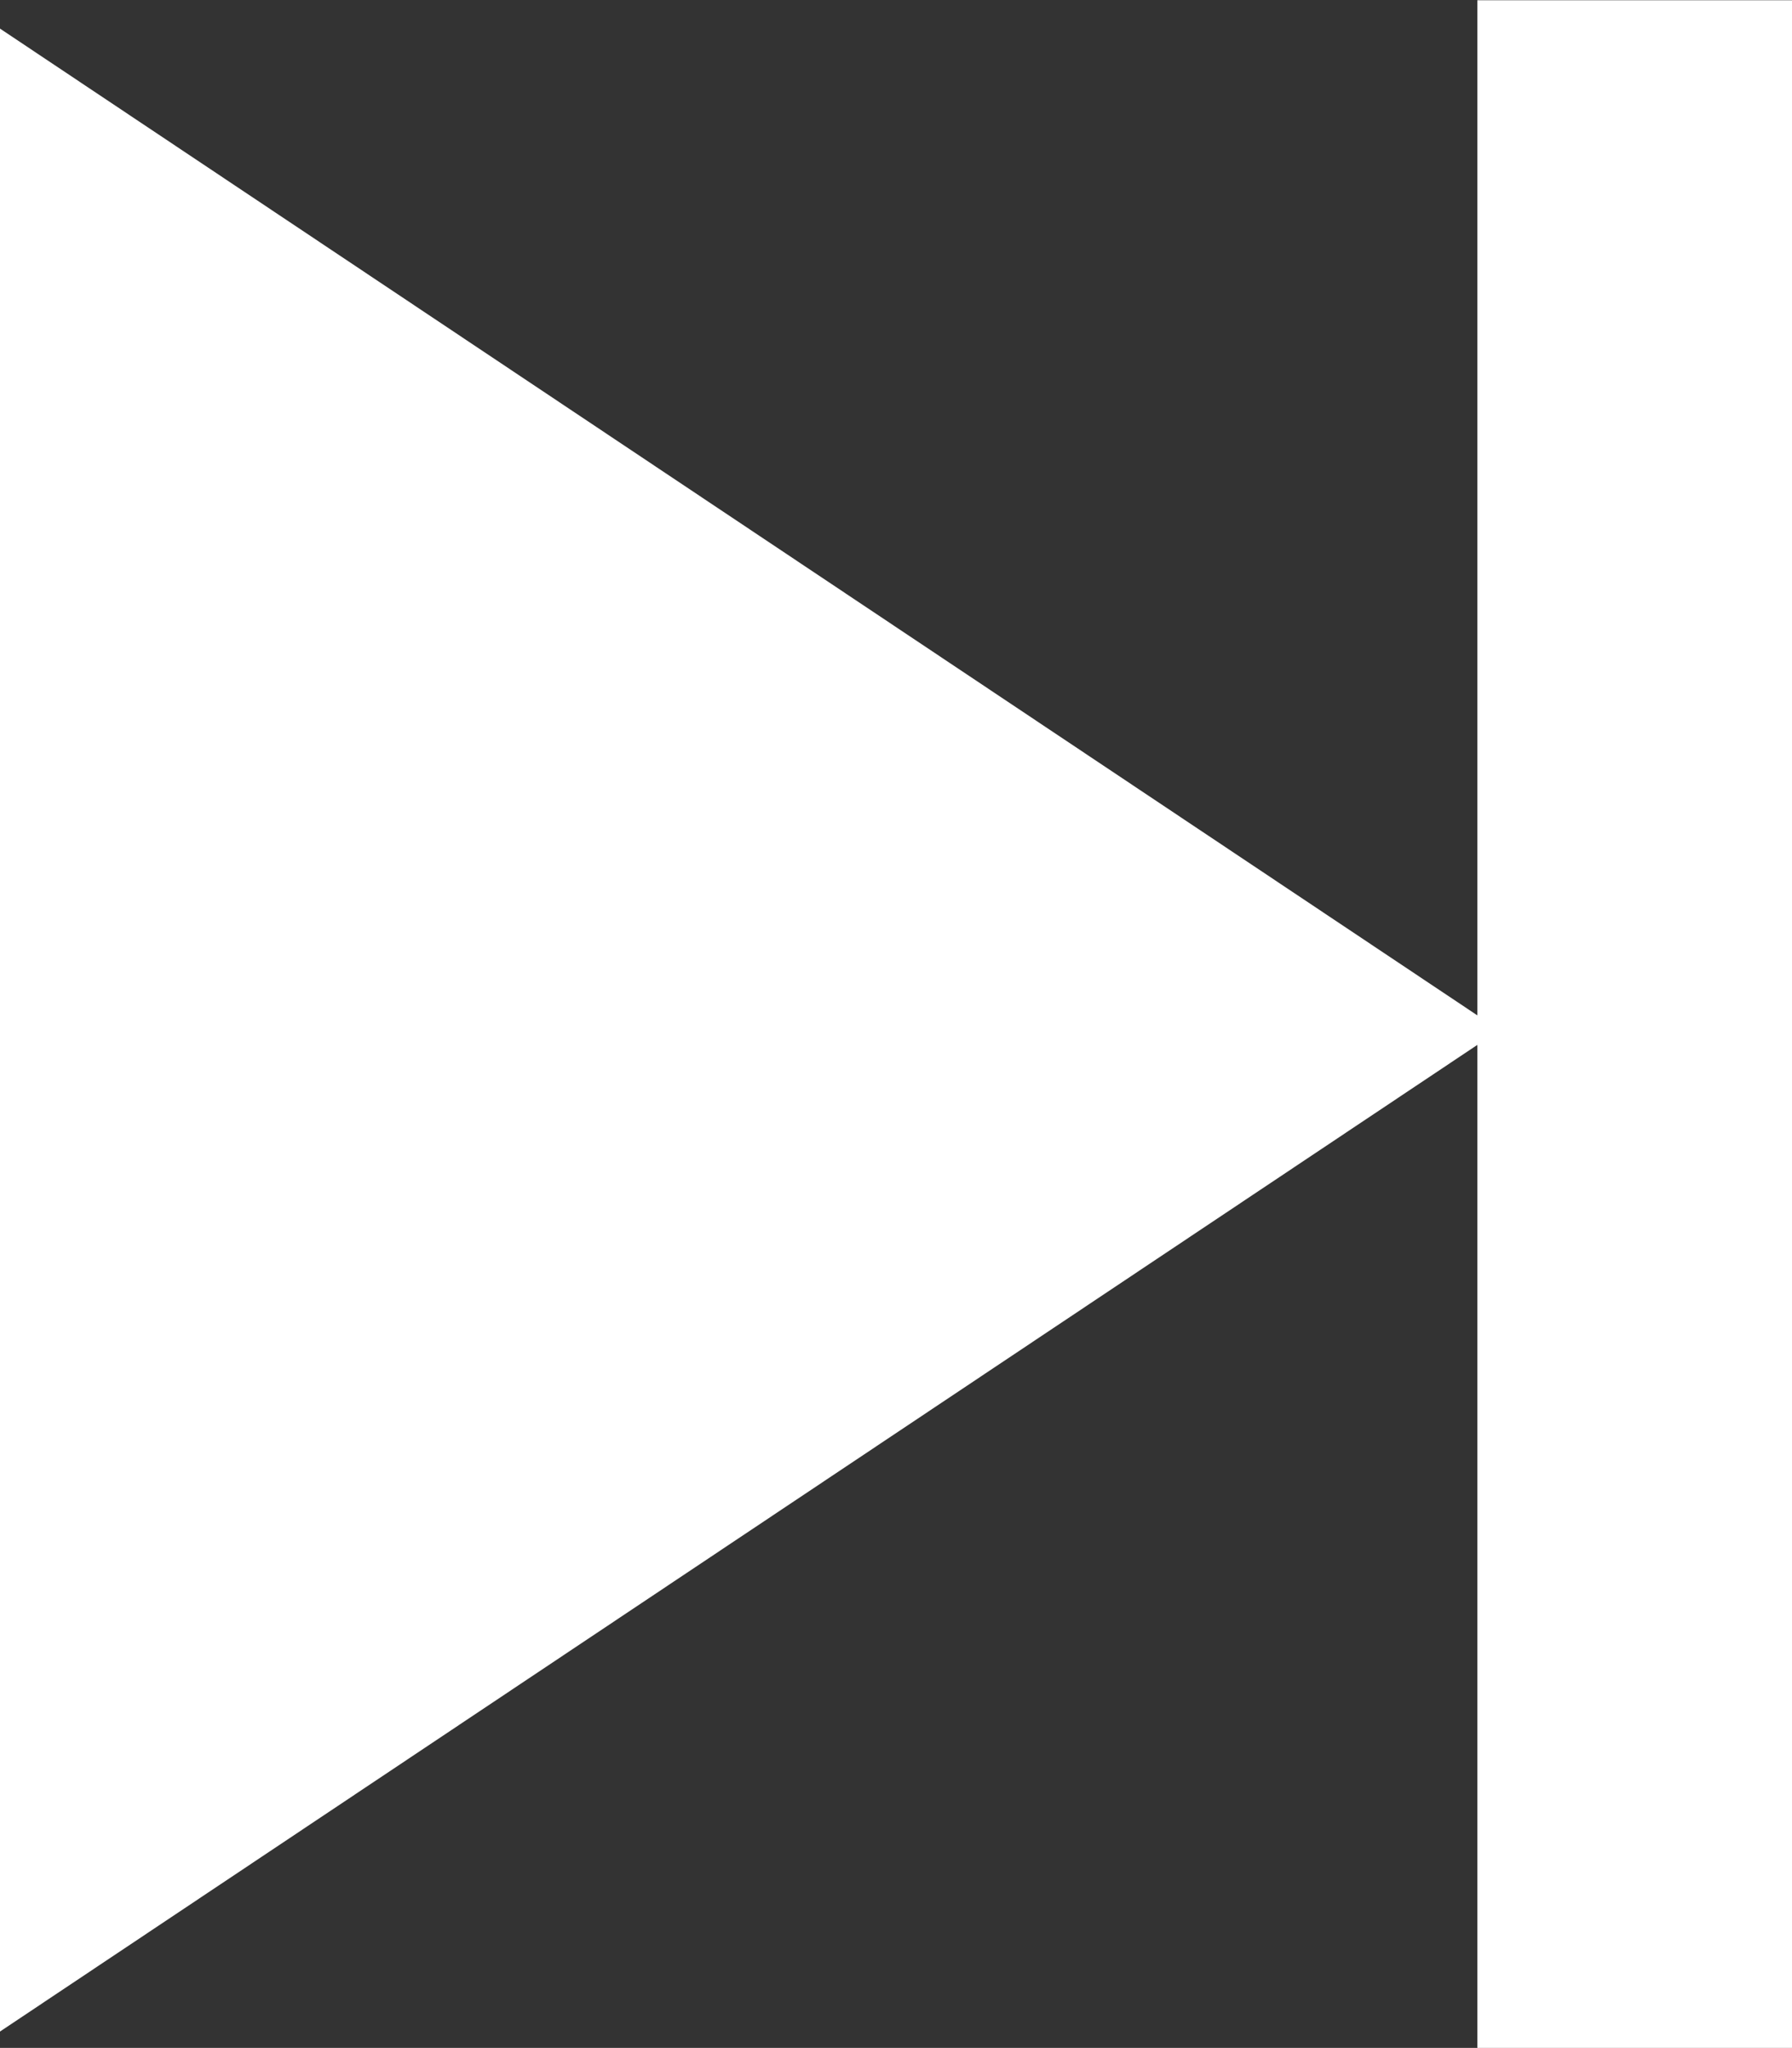 <svg xmlns="http://www.w3.org/2000/svg" width="14.352" height="16.395" viewBox="0 0 14.352 16.395">
  <rect x="0" y="0" width="14.352" height="16.395" fill="#333333" stroke="none"/>
  <g id="Group_4446" data-name="Group 4446" transform="translate(-230.035 -341.242)">
    <g id="Group_2261" data-name="Group 2261" transform="translate(230.035 341.471)">
      <path id="Path_3895" data-name="Path 3895" d="M0,0V16.035L12.009,8.018Z" fill="#fff"/>
    </g>
    <path id="Path_3896" data-name="Path 3896" d="M116.387-1.207h-2.52V-17.6h2.52Z" transform="translate(128 358.844)" fill="#fff"/>
  </g>
</svg>
